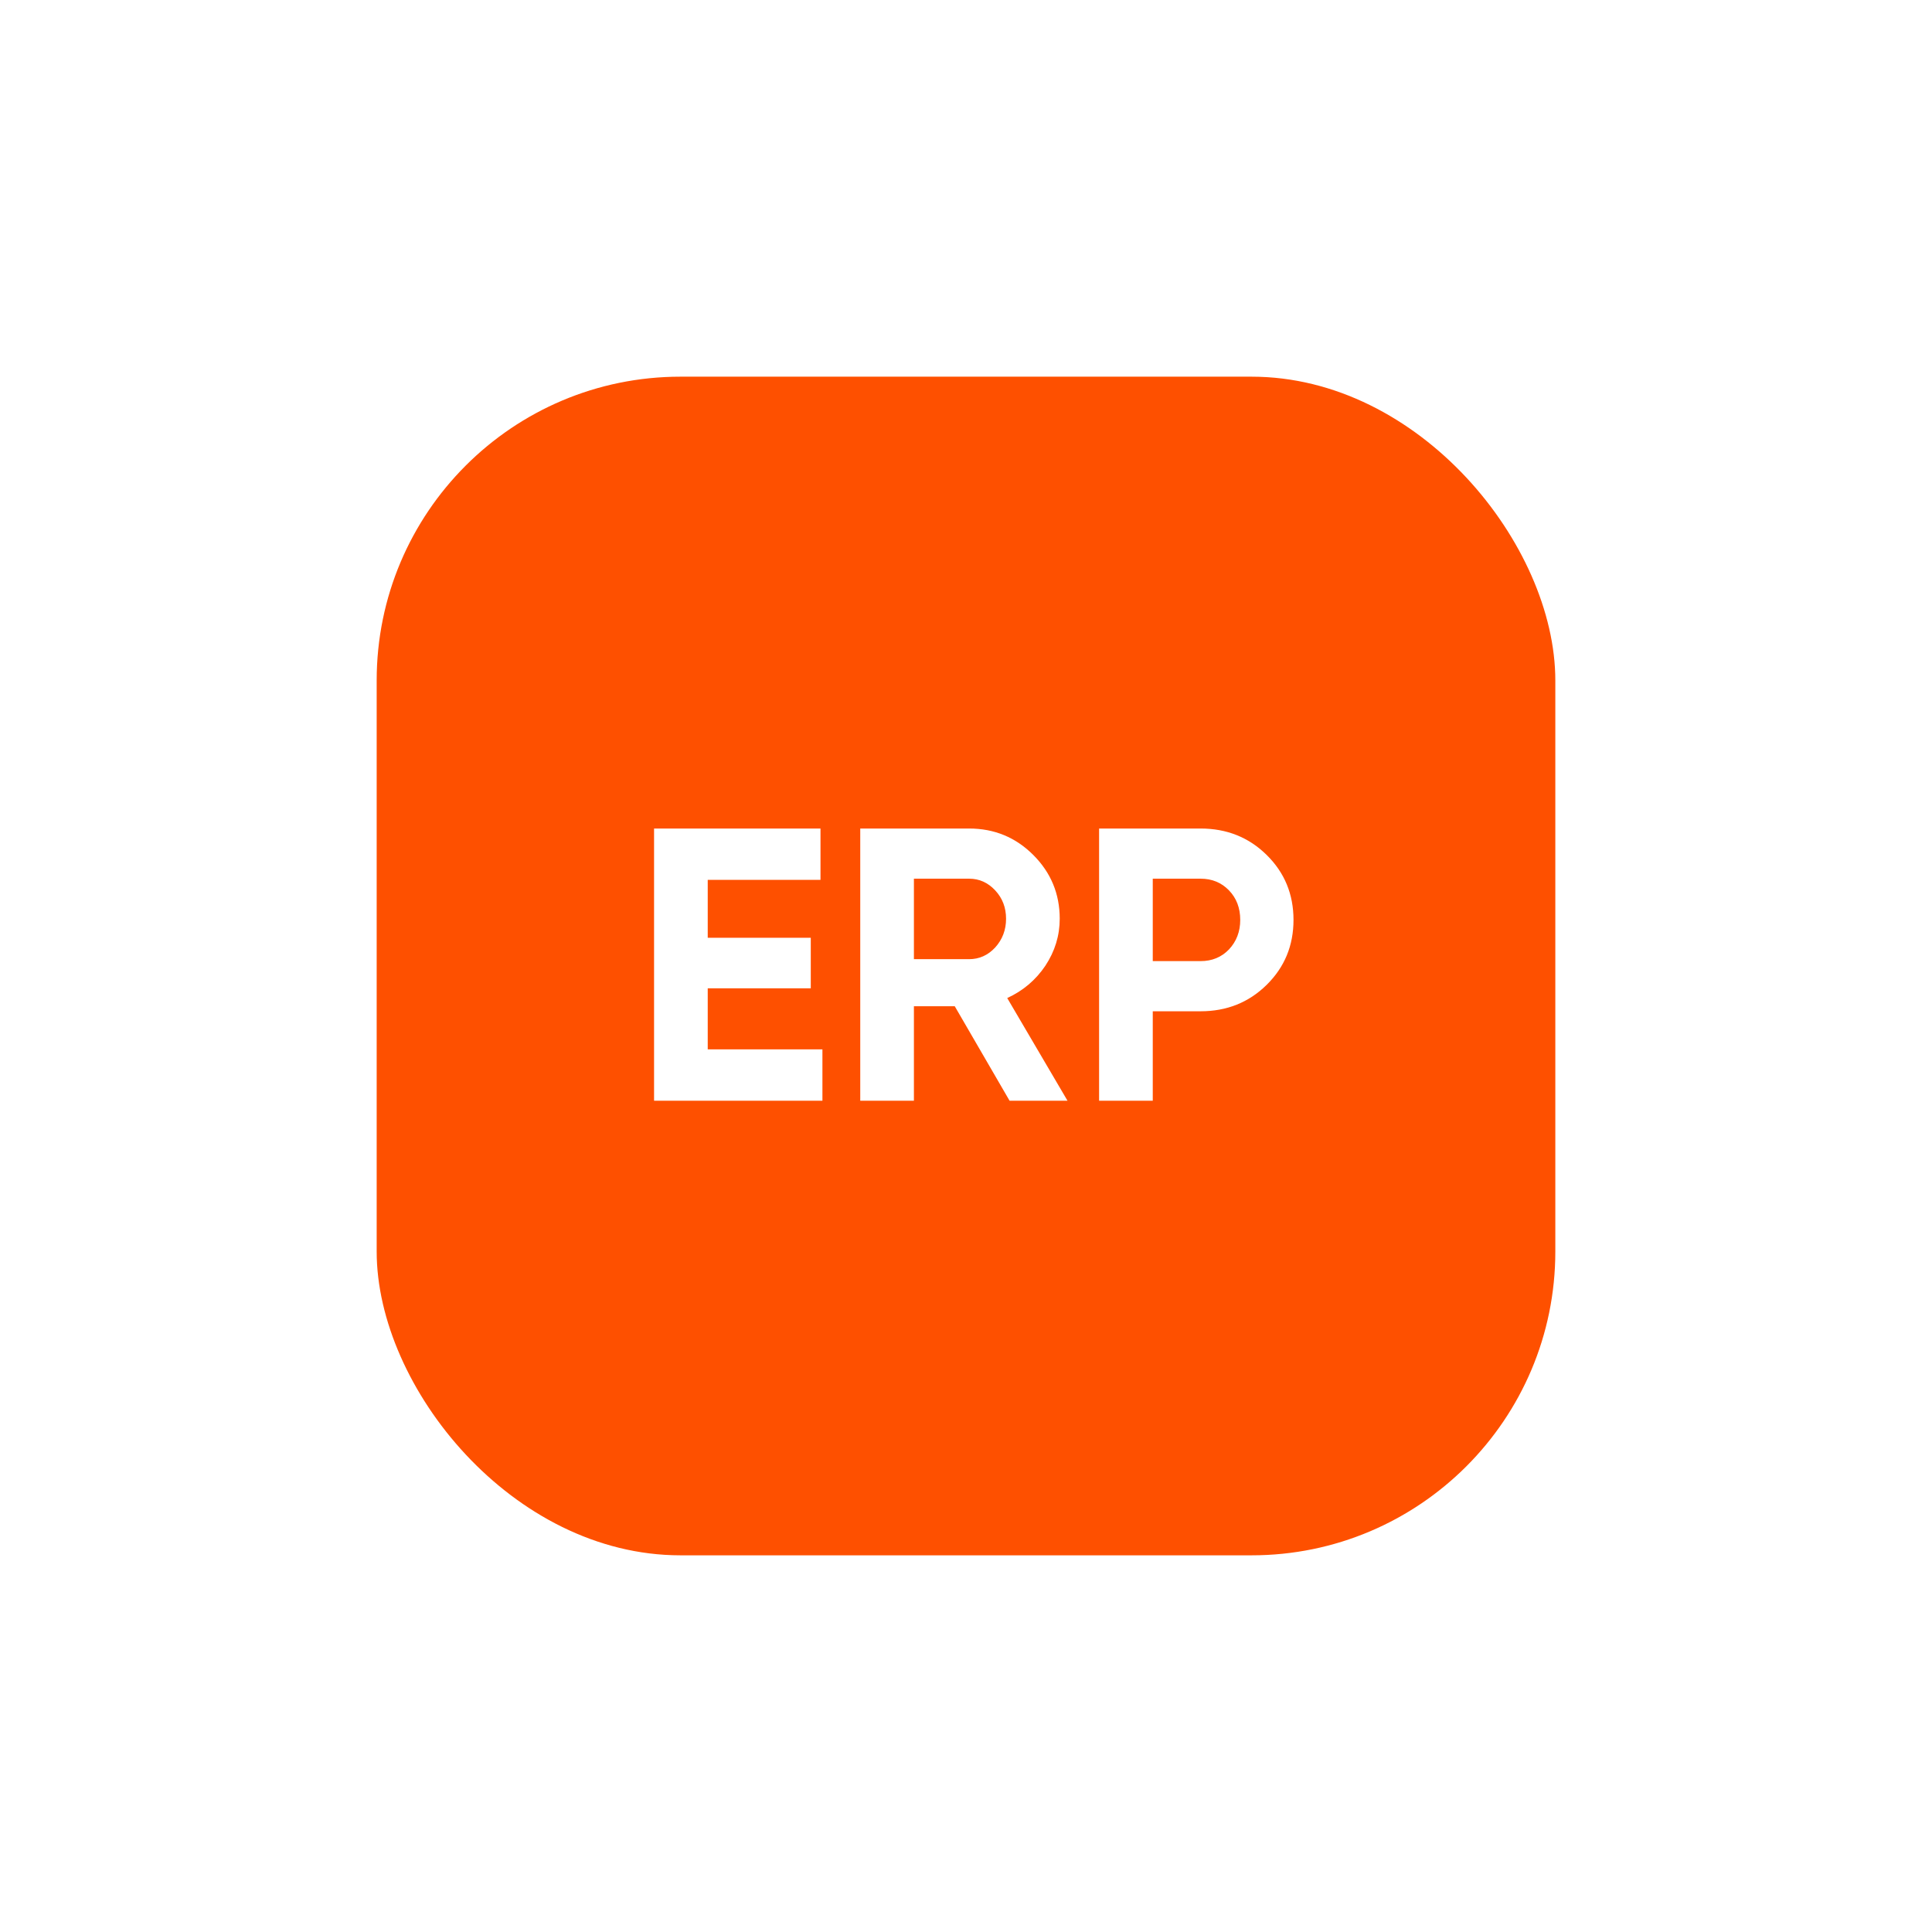 <?xml version="1.0" encoding="UTF-8"?>
<svg xmlns="http://www.w3.org/2000/svg" width="159" height="159" viewBox="0 0 159 159" fill="none">
  <g filter="url(#filter0_d_228_1592)">
    <rect x="22" y="18" width="115" height="115" rx="30" fill="white"></rect>
    <rect x="31" y="27" width="97" height="97" rx="25" fill="#FE5000"></rect>
    <path d="M58.245 82.362H67.684V86.586H53.828V64.186H67.525V68.41H58.245V73.178H66.725V77.338H58.245V82.362ZM83.085 86.586L78.573 78.81H75.213V86.586H70.797V64.186H79.757C81.826 64.186 83.587 64.911 85.037 66.362C86.488 67.812 87.213 69.562 87.213 71.61C87.213 72.996 86.819 74.287 86.029 75.482C85.24 76.655 84.195 77.54 82.893 78.138L87.853 86.586H83.085ZM75.213 68.314V74.938H79.757C80.589 74.938 81.304 74.618 81.901 73.978C82.499 73.317 82.797 72.527 82.797 71.61C82.797 70.692 82.499 69.914 81.901 69.274C81.304 68.634 80.589 68.314 79.757 68.314H75.213ZM98.805 64.186C100.96 64.186 102.773 64.911 104.245 66.362C105.717 67.812 106.453 69.594 106.453 71.706C106.453 73.818 105.717 75.599 104.245 77.05C102.773 78.501 100.96 79.226 98.805 79.226H94.87V86.586H90.454V64.186H98.805ZM98.805 75.098C99.744 75.098 100.523 74.778 101.141 74.138C101.76 73.477 102.069 72.666 102.069 71.706C102.069 70.725 101.76 69.914 101.141 69.274C100.523 68.634 99.744 68.314 98.805 68.314H94.87V75.098H98.805Z" fill="white"></path>
  </g>
  <defs>
    <filter id="filter0_d_228_1592" x="0" y="0" width="159" height="159" filterUnits="userSpaceOnUse" color-interpolation-filters="sRGB">
      <feFlood flood-opacity="0" result="BackgroundImageFix"></feFlood>
      <feColorMatrix in="SourceAlpha" type="matrix" values="0 0 0 0 0 0 0 0 0 0 0 0 0 0 0 0 0 0 127 0" result="hardAlpha"></feColorMatrix>
      <feMorphology radius="5" operator="dilate" in="SourceAlpha" result="effect1_dropShadow_228_1592"></feMorphology>
      <feOffset dy="4"></feOffset>
      <feGaussianBlur stdDeviation="8.5"></feGaussianBlur>
      <feComposite in2="hardAlpha" operator="out"></feComposite>
      <feColorMatrix type="matrix" values="0 0 0 0 0.914 0 0 0 0 0.914 0 0 0 0 0.914 0 0 0 1 0"></feColorMatrix>
      <feBlend mode="normal" in2="BackgroundImageFix" result="effect1_dropShadow_228_1592"></feBlend>
      <feBlend mode="normal" in="SourceGraphic" in2="effect1_dropShadow_228_1592" result="shape"></feBlend>
    </filter>
  </defs>
</svg>
